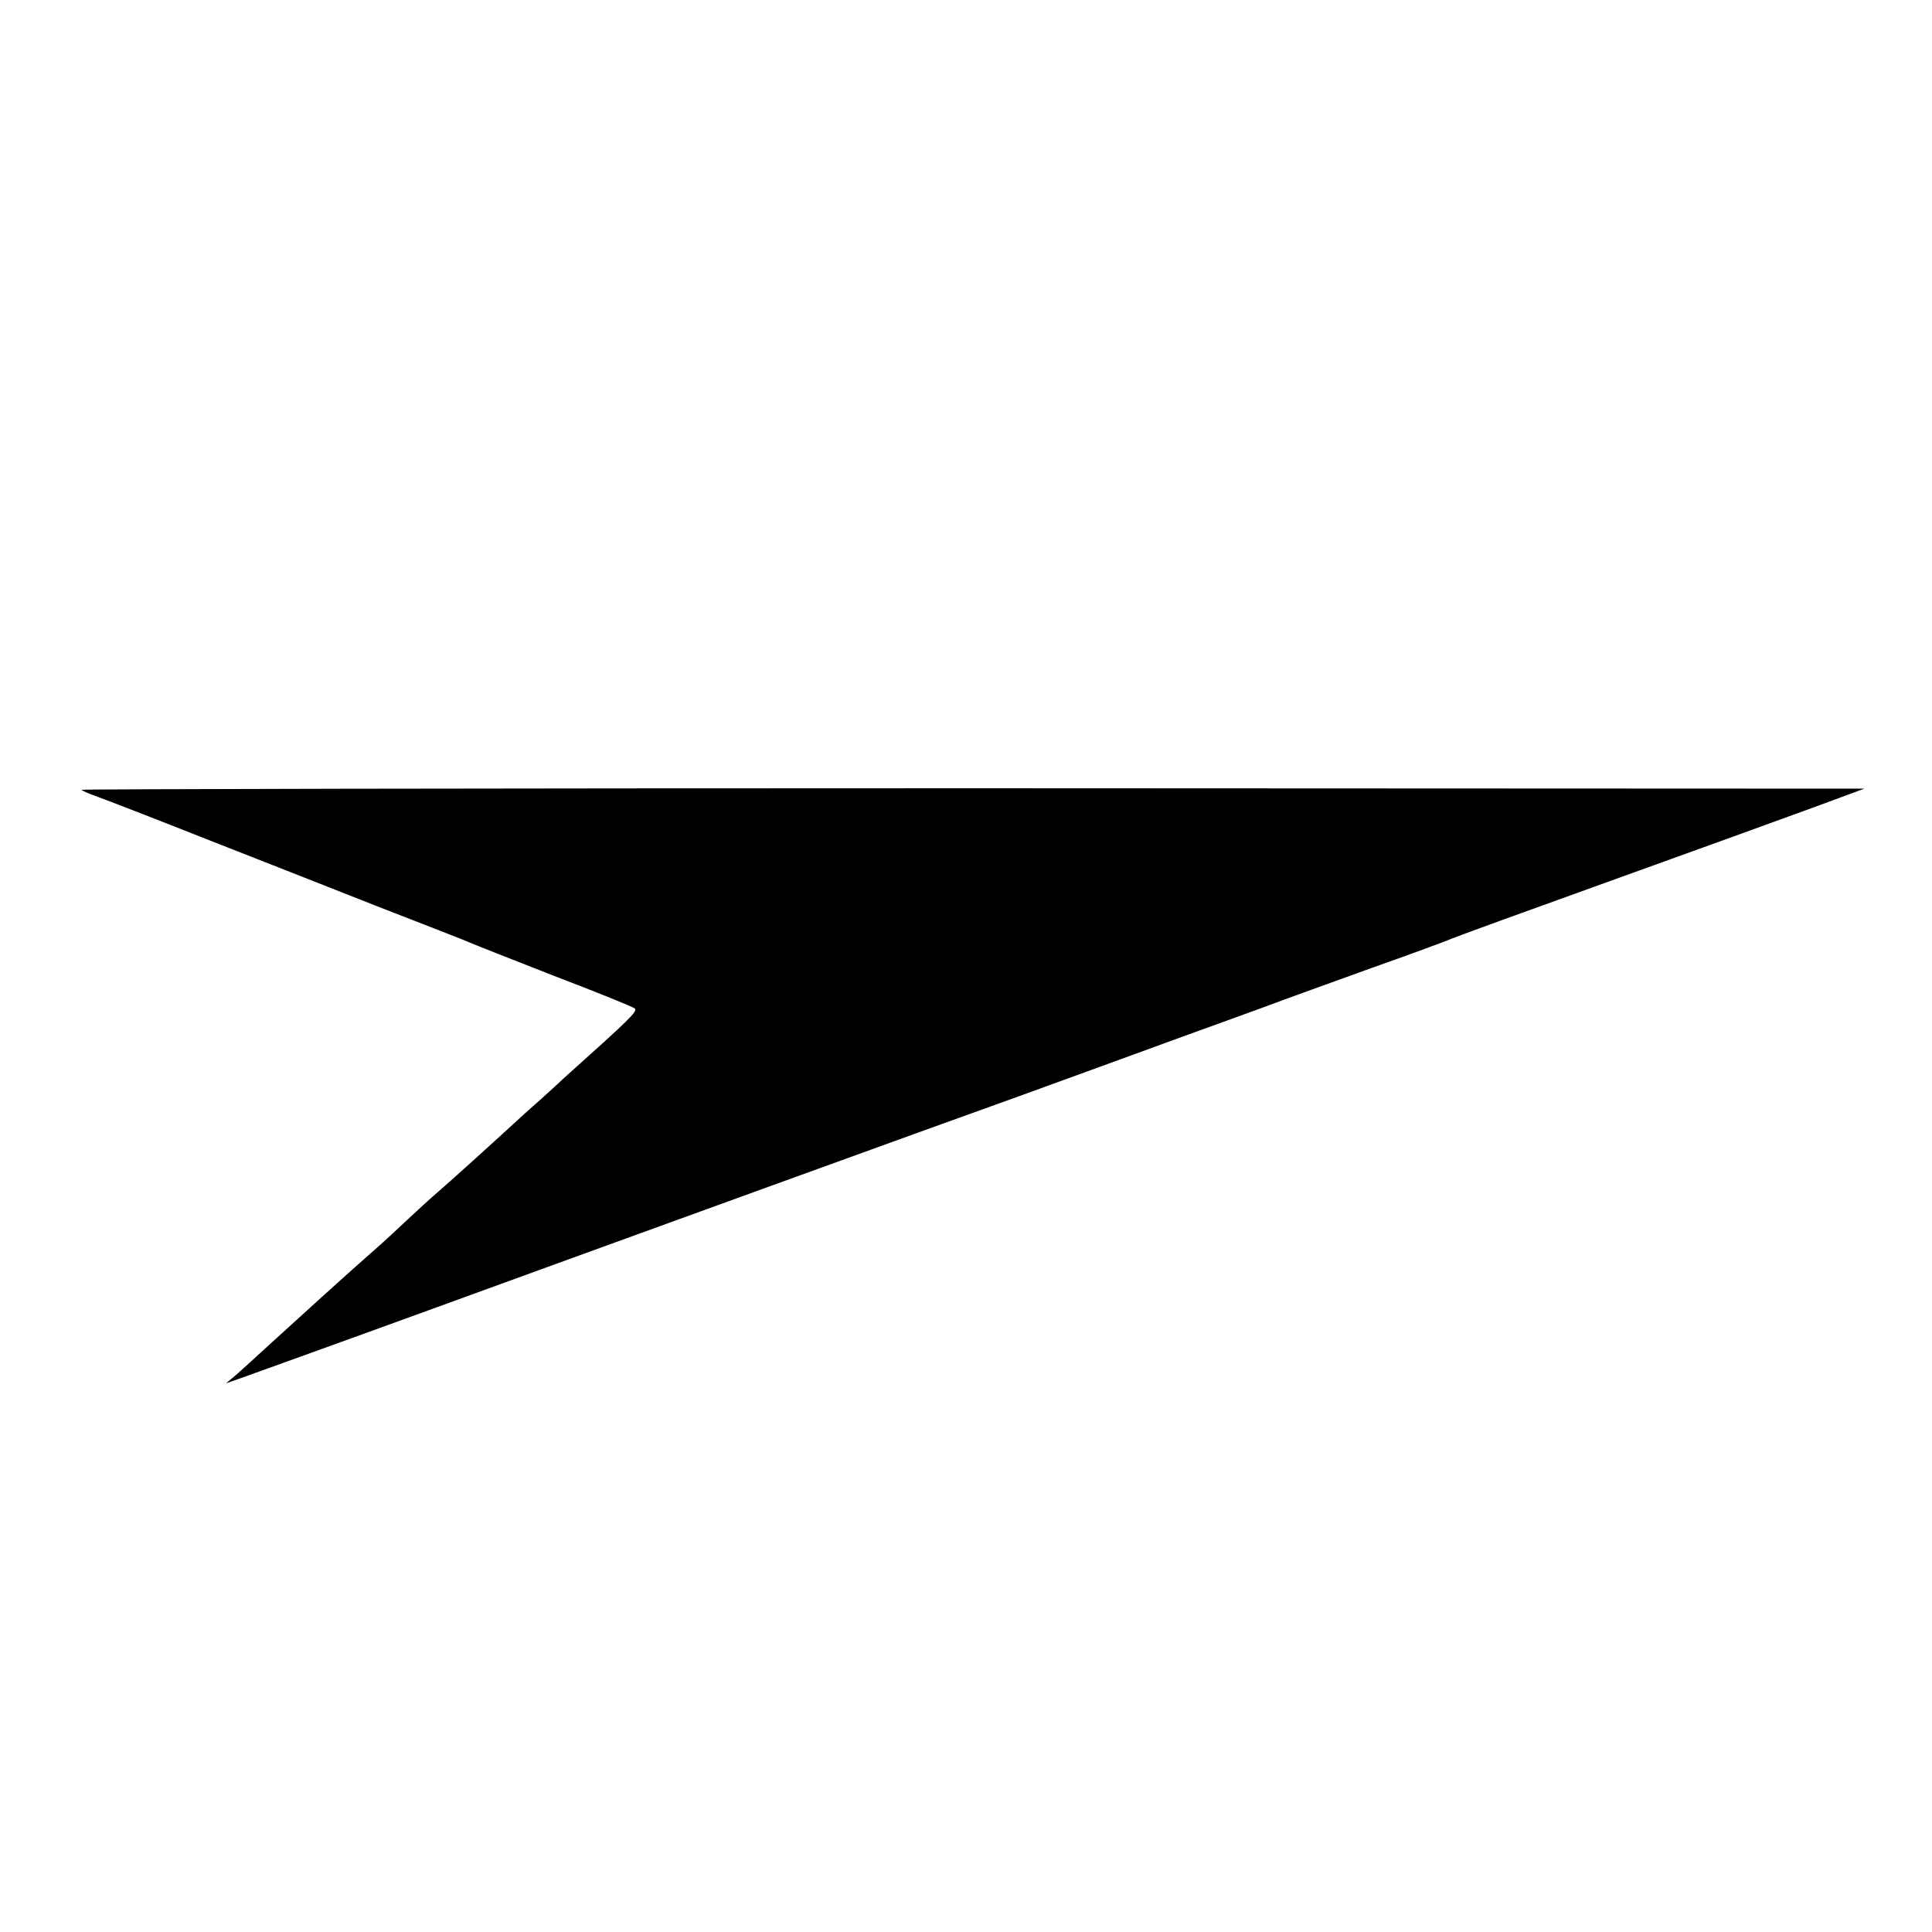 <?xml version="1.0" standalone="no"?>
<!DOCTYPE svg PUBLIC "-//W3C//DTD SVG 20010904//EN"
 "http://www.w3.org/TR/2001/REC-SVG-20010904/DTD/svg10.dtd">
<svg version="1.0" xmlns="http://www.w3.org/2000/svg"
 width="500pt" height="500pt" viewBox="0 0 500 500"
 preserveAspectRatio="xMidYMid meet">
<g transform="translate(0,500) scale(0.1,-0.1)"
fill="#000000" stroke="none">
<path d="M211 2956 c2 -3 22 -11 44 -19 22 -8 144 -55 270 -105 127 -50 329
-129 450 -177 121 -47 229 -89 240 -94 11 -5 110 -44 220 -87 110 -42 204 -80
208 -84 8 -7 -15 -29 -179 -176 -43 -40 -91 -83 -105 -95 -99 -91 -199 -181
-227 -205 -19 -16 -52 -47 -76 -69 -23 -22 -62 -58 -86 -79 -71 -62 -207 -186
-274 -247 -34 -31 -72 -66 -86 -78 l-25 -21 40 14 c22 8 245 88 495 179 362
132 1346 489 1520 551 19 7 94 34 165 60 72 26 186 68 255 93 69 25 166 60
215 78 50 19 173 63 275 100 102 36 194 70 205 75 11 5 198 73 415 151 217 78
454 164 525 190 l130 48 -2309 1 c-1270 0 -2307 -2 -2305 -4z"/>
</g>
</svg>
